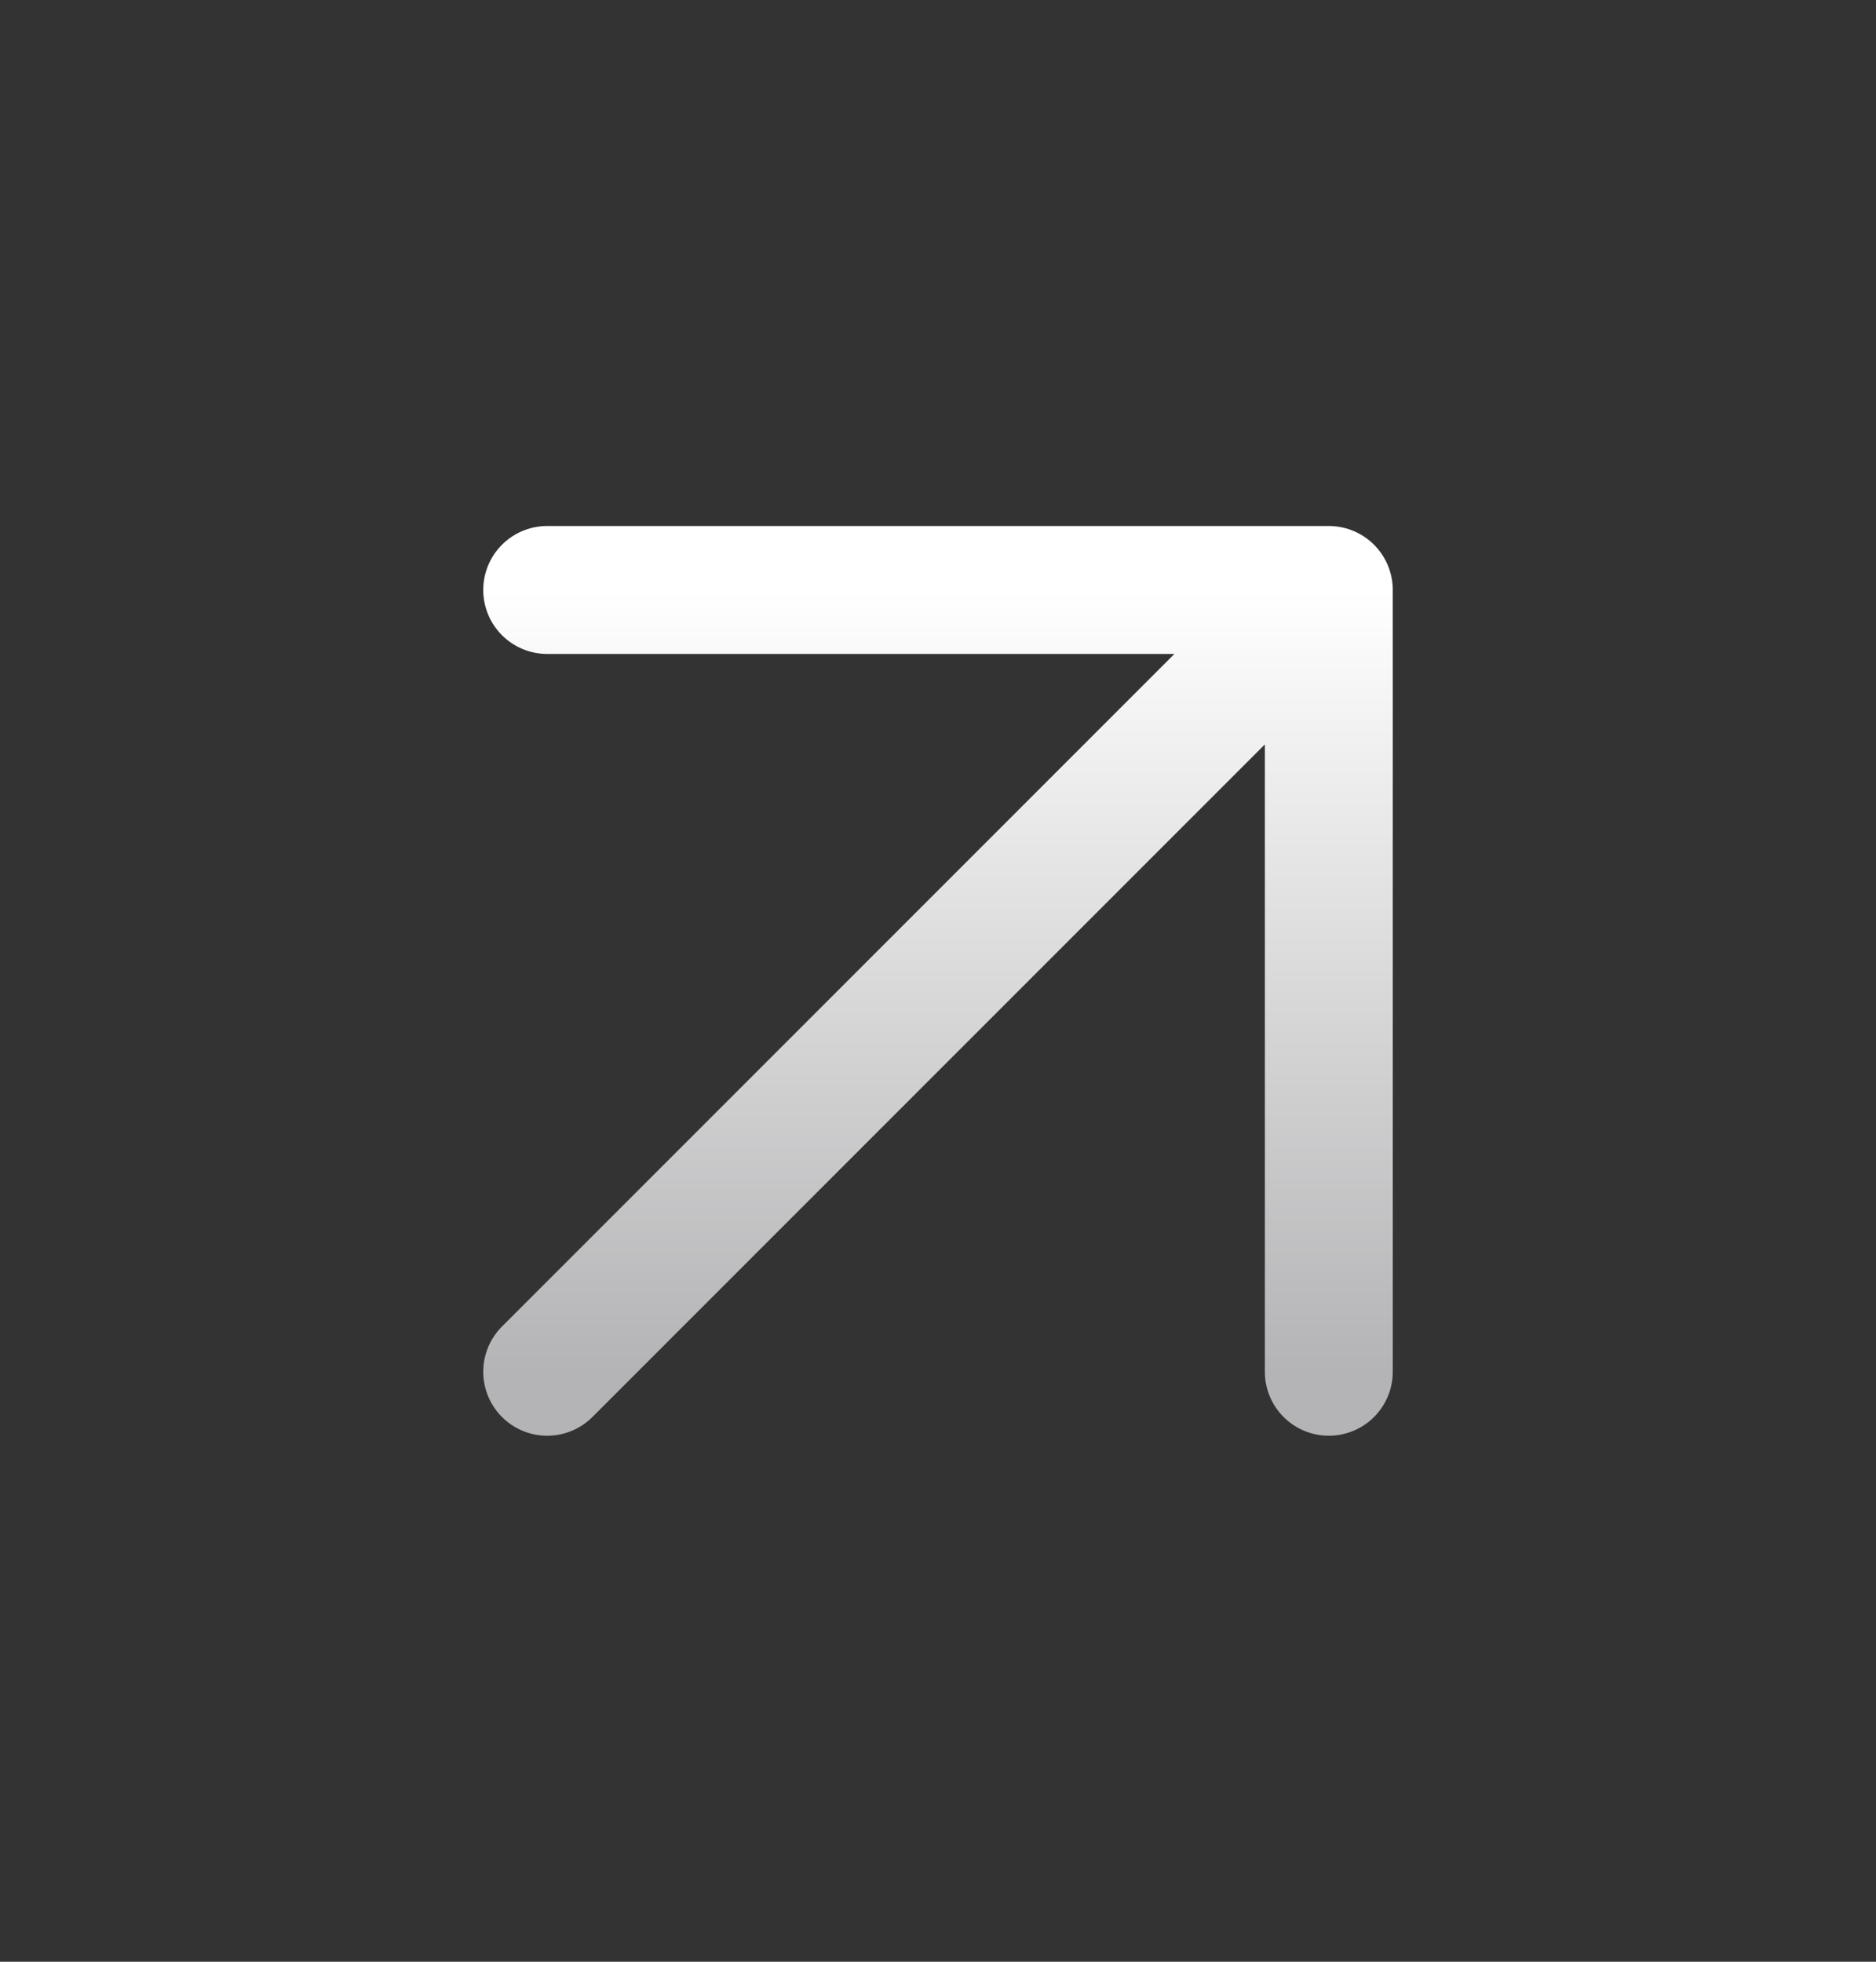 <svg width="22" height="23" viewBox="0 0 22 23" fill="none" xmlns="http://www.w3.org/2000/svg">
<rect x="0" y="0" width="22" height="23" fill="#333333" stroke="none"/>
<path d="M6.417 16.083L15.583 6.917M15.583 6.917H6.417M15.583 6.917V16.083" stroke="url(#paint0_linear_176_106)" stroke-width="1.5" stroke-linecap="round" stroke-linejoin="round"/>
<defs>
<linearGradient id="paint0_linear_176_106" x1="11" y1="6.917" x2="11" y2="16.083" gradientUnits="userSpaceOnUse">
<stop stop-color="white"/>
<stop offset="1" stop-color="#B4B4B6"/>
</linearGradient>
</defs>
</svg>
